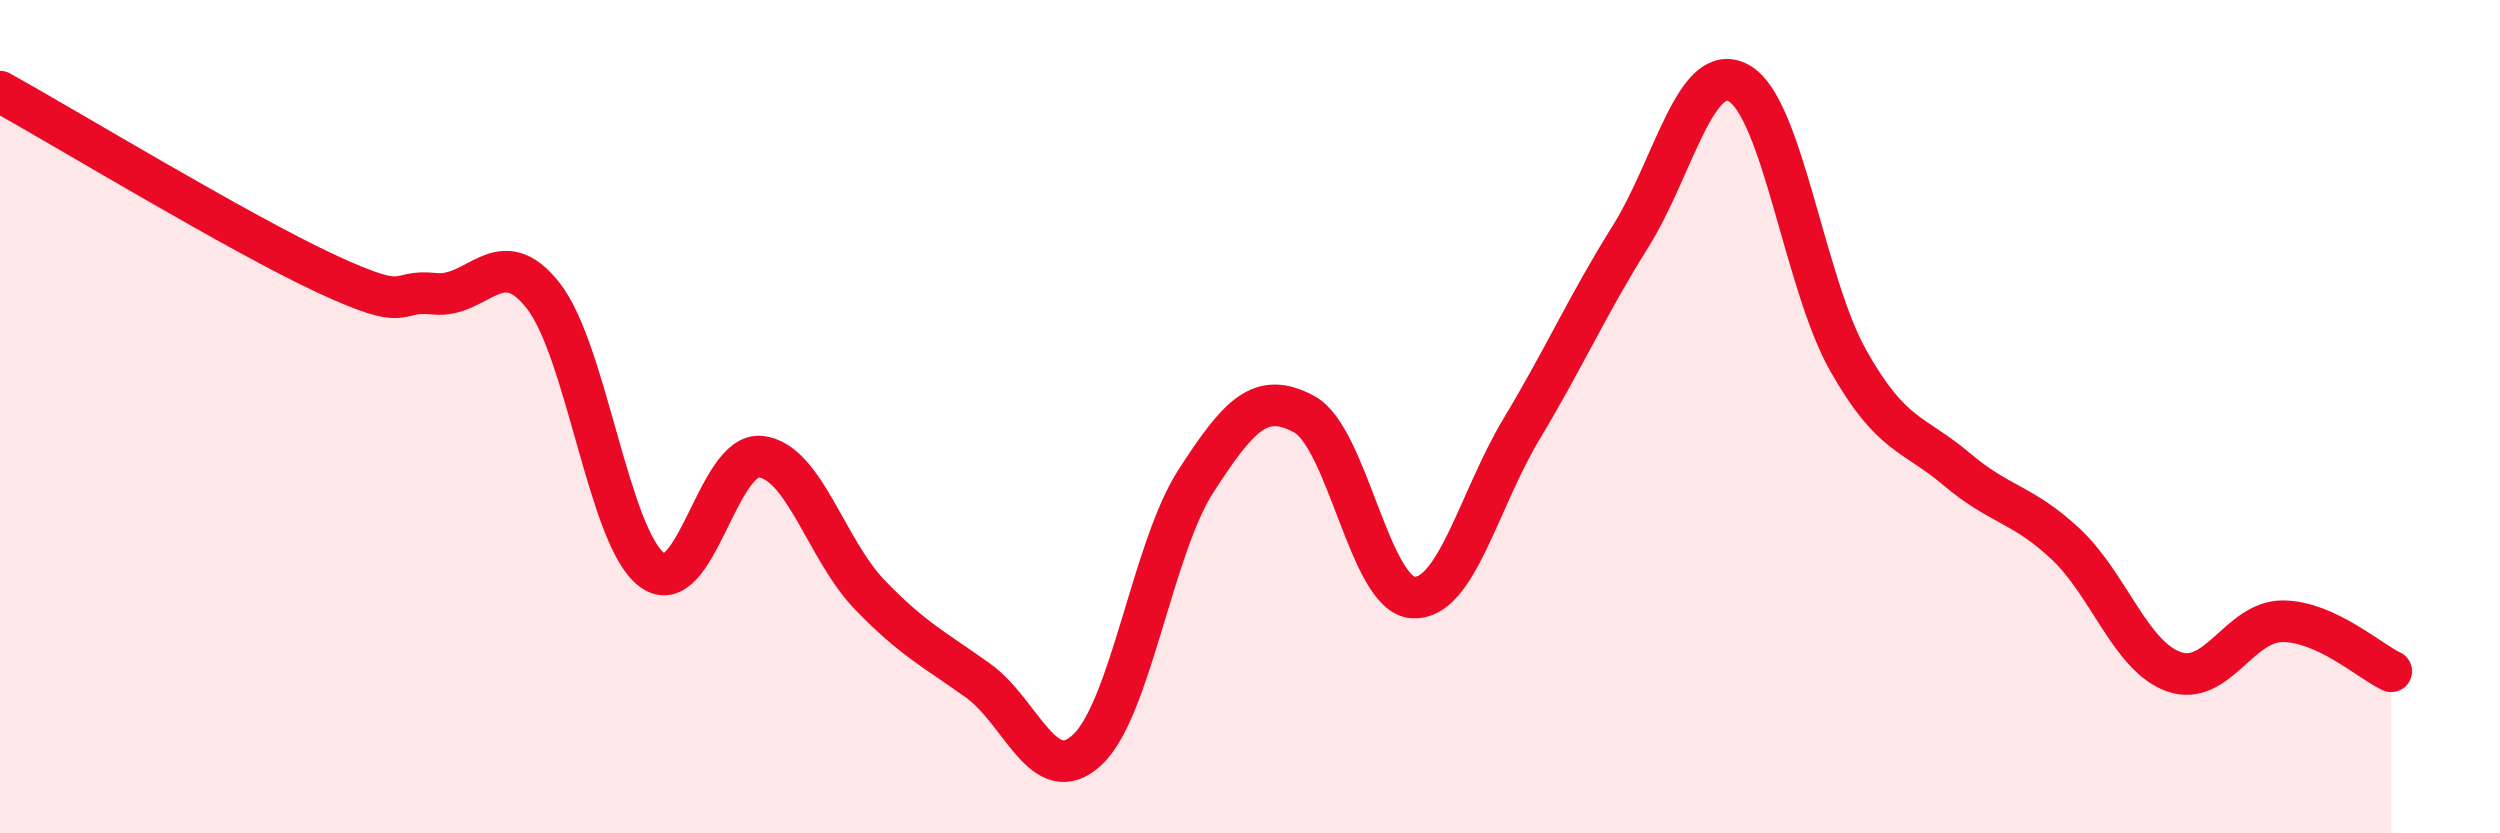 
    <svg width="60" height="20" viewBox="0 0 60 20" xmlns="http://www.w3.org/2000/svg">
      <path
        d="M 0,2.2 C 1.57,3.07 5.74,5.6 7.83,6.57 C 9.92,7.54 9.39,6.94 10.43,7.05 C 11.47,7.16 12,5.77 13.04,7.1 C 14.08,8.43 14.61,12.91 15.65,13.68 C 16.69,14.45 17.22,10.84 18.26,10.96 C 19.3,11.08 19.83,13.19 20.87,14.27 C 21.91,15.35 22.44,15.59 23.48,16.34 C 24.52,17.09 25.05,18.96 26.09,18 C 27.13,17.04 27.66,13.16 28.7,11.55 C 29.74,9.94 30.26,9.38 31.3,9.94 C 32.34,10.5 32.87,14.27 33.91,14.34 C 34.95,14.41 35.48,12.02 36.52,10.29 C 37.56,8.56 38.09,7.34 39.13,5.68 C 40.17,4.02 40.7,1.41 41.74,2 C 42.78,2.59 43.31,6.79 44.35,8.64 C 45.39,10.49 45.92,10.38 46.96,11.26 C 48,12.14 48.53,12.08 49.57,13.05 C 50.61,14.02 51.13,15.75 52.17,16.12 C 53.21,16.49 53.74,14.91 54.78,14.91 C 55.82,14.91 56.87,15.87 57.39,16.11L57.39 20L0 20Z"
        fill="#EB0A25"
        opacity="0.1"
        stroke-linecap="round"
        stroke-linejoin="round"
      />
      <path
        d="M 0,2.2 C 1.57,3.07 5.74,5.6 7.83,6.57 C 9.92,7.54 9.39,6.94 10.43,7.05 C 11.47,7.16 12,5.77 13.04,7.1 C 14.08,8.43 14.61,12.91 15.65,13.68 C 16.69,14.45 17.22,10.84 18.26,10.96 C 19.3,11.08 19.83,13.19 20.87,14.27 C 21.91,15.35 22.44,15.59 23.48,16.34 C 24.52,17.09 25.05,18.96 26.09,18 C 27.13,17.04 27.66,13.16 28.7,11.55 C 29.74,9.94 30.26,9.38 31.3,9.94 C 32.34,10.5 32.87,14.27 33.91,14.34 C 34.95,14.41 35.48,12.02 36.52,10.29 C 37.56,8.56 38.09,7.34 39.13,5.68 C 40.17,4.02 40.7,1.41 41.74,2 C 42.78,2.59 43.31,6.79 44.35,8.64 C 45.39,10.49 45.92,10.38 46.96,11.26 C 48,12.14 48.53,12.08 49.57,13.05 C 50.61,14.02 51.13,15.75 52.17,16.12 C 53.21,16.49 53.74,14.91 54.78,14.91 C 55.82,14.91 56.87,15.87 57.39,16.11"
        stroke="#EB0A25"
        stroke-width="1"
        fill="none"
        stroke-linecap="round"
        stroke-linejoin="round"
      />
    </svg>
  